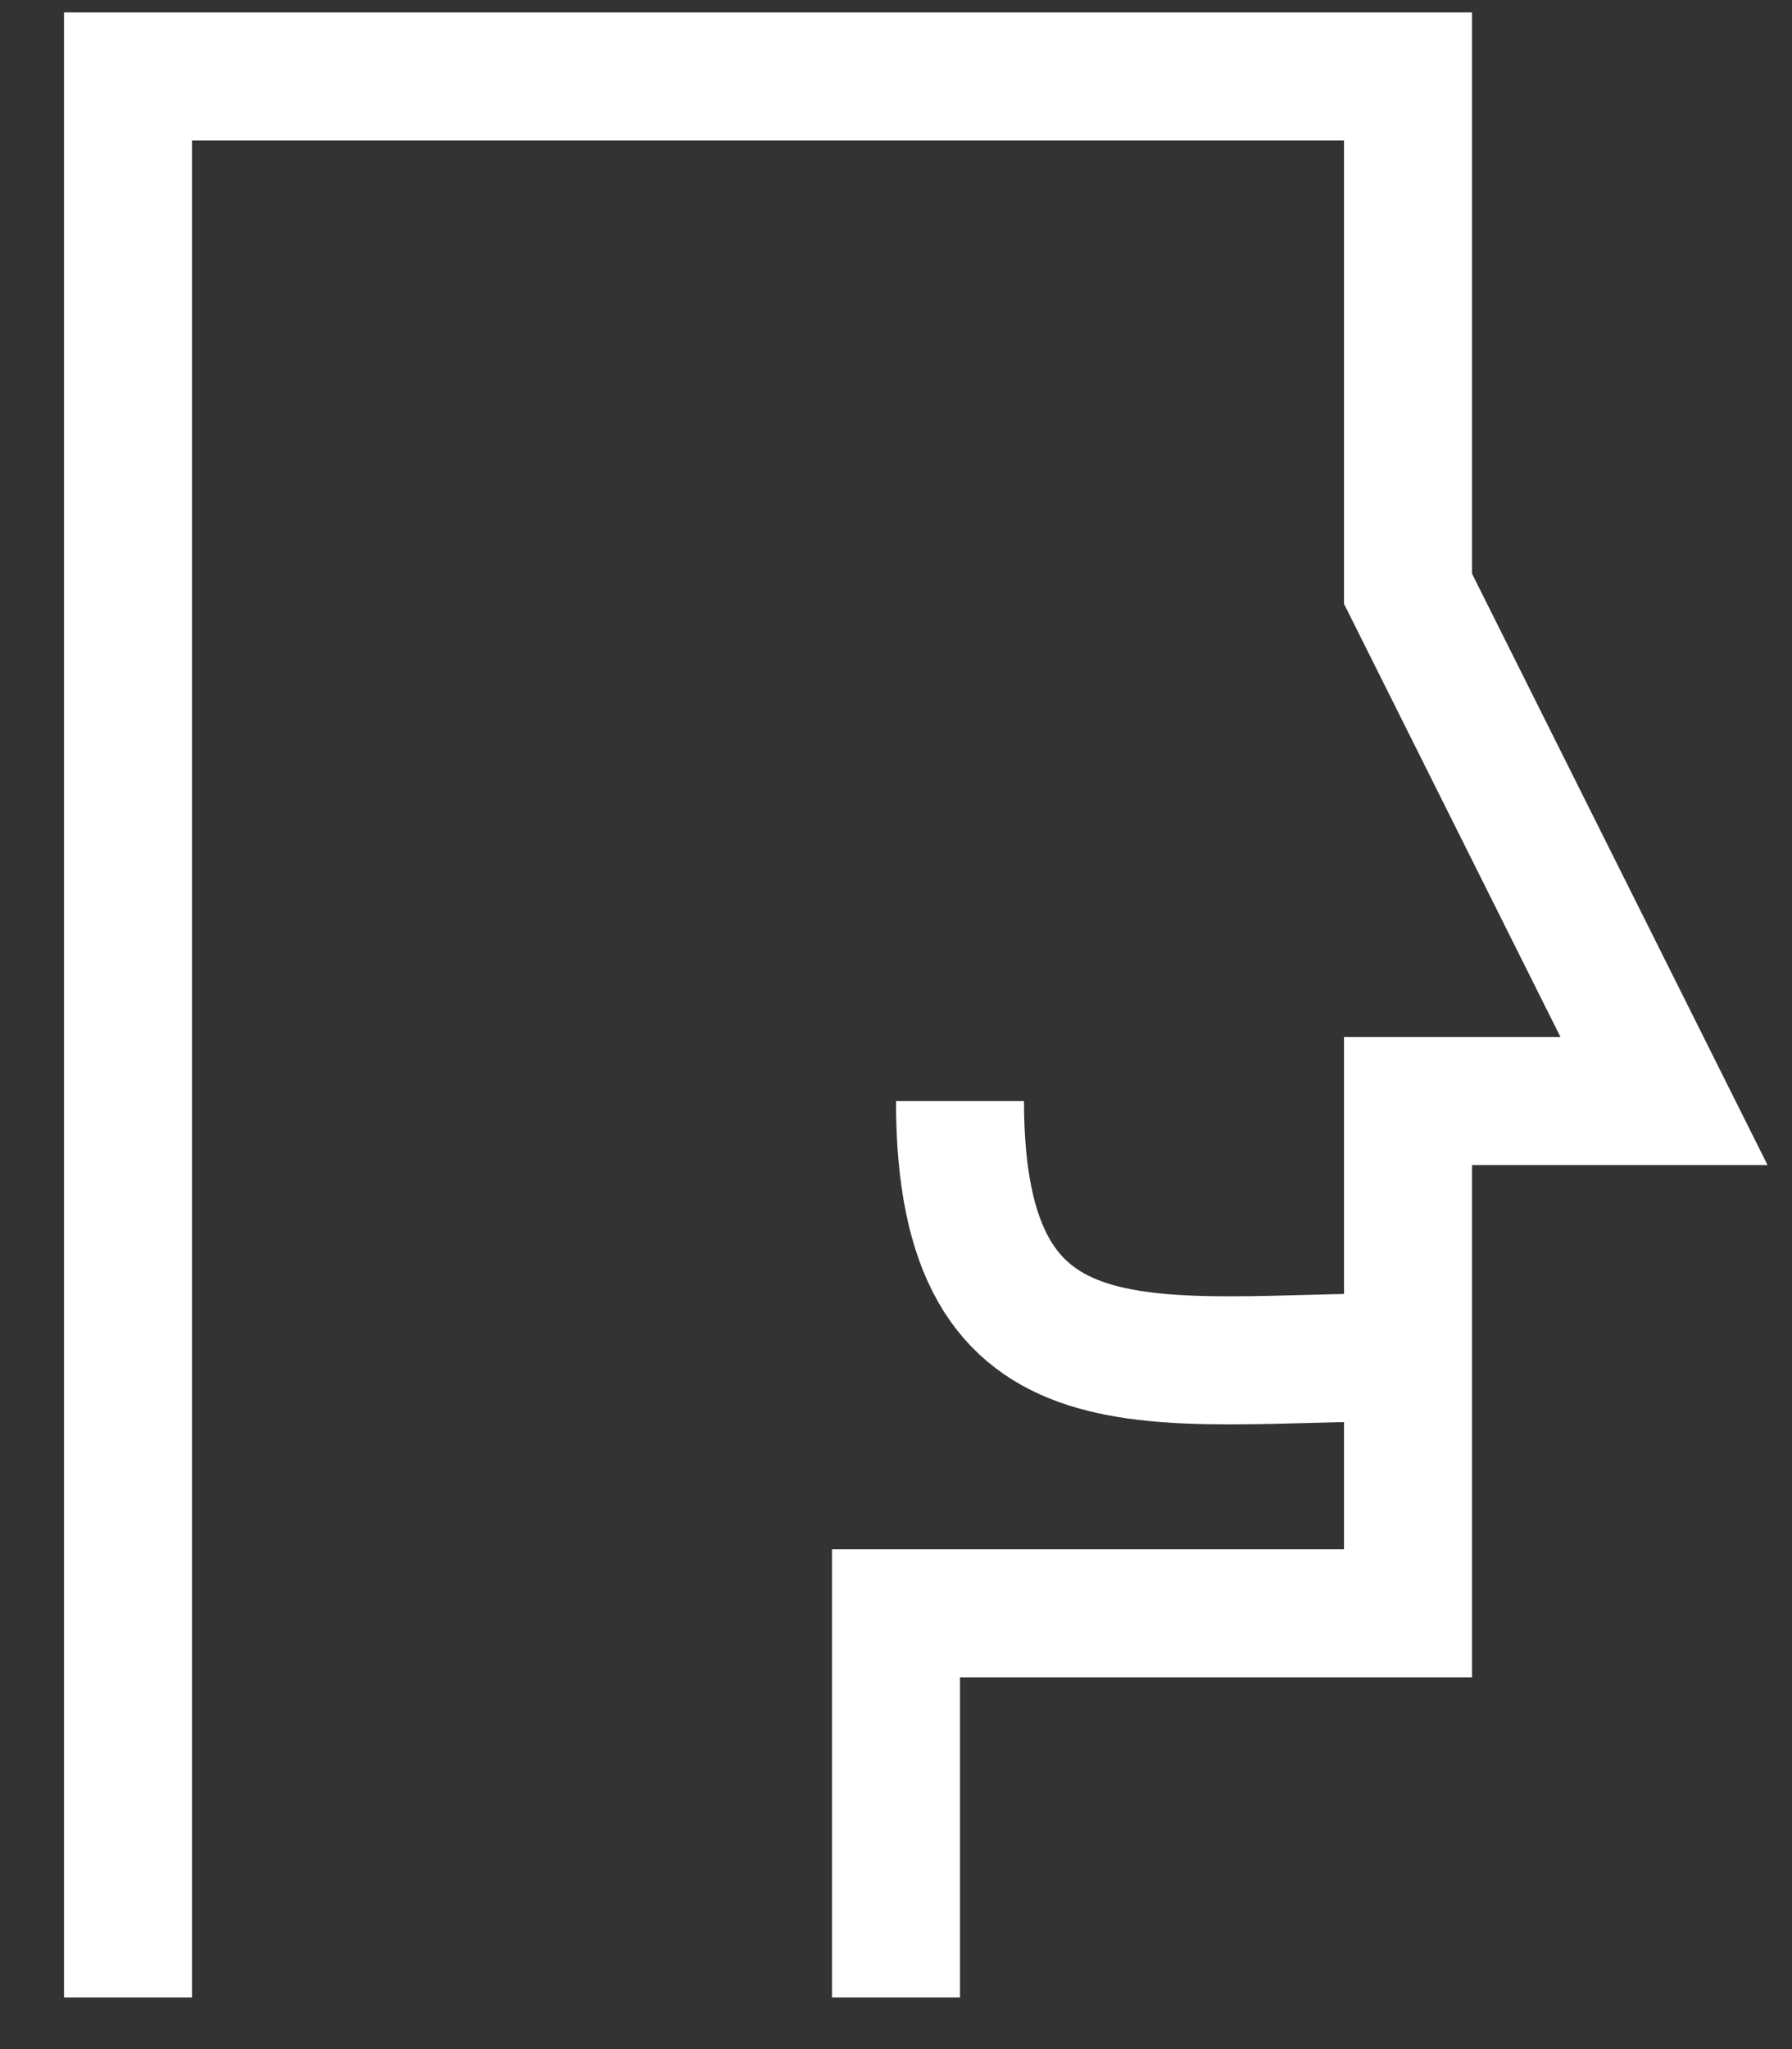 <?xml version="1.0" encoding="UTF-8"?> <svg xmlns="http://www.w3.org/2000/svg" width="14" height="16" viewBox="0 0 14 16" fill="none"><rect x="0" y="0" width="14" height="16" fill="#333333" stroke="none"/><path d="M1 15.597V0.597H11V4.597L13 8.597H11V12.597H7V15.597" stroke="white"></path><path d="M11 10.597C9 10.597 7.5 10.997 7.5 8.597" stroke="white"></path></svg> 